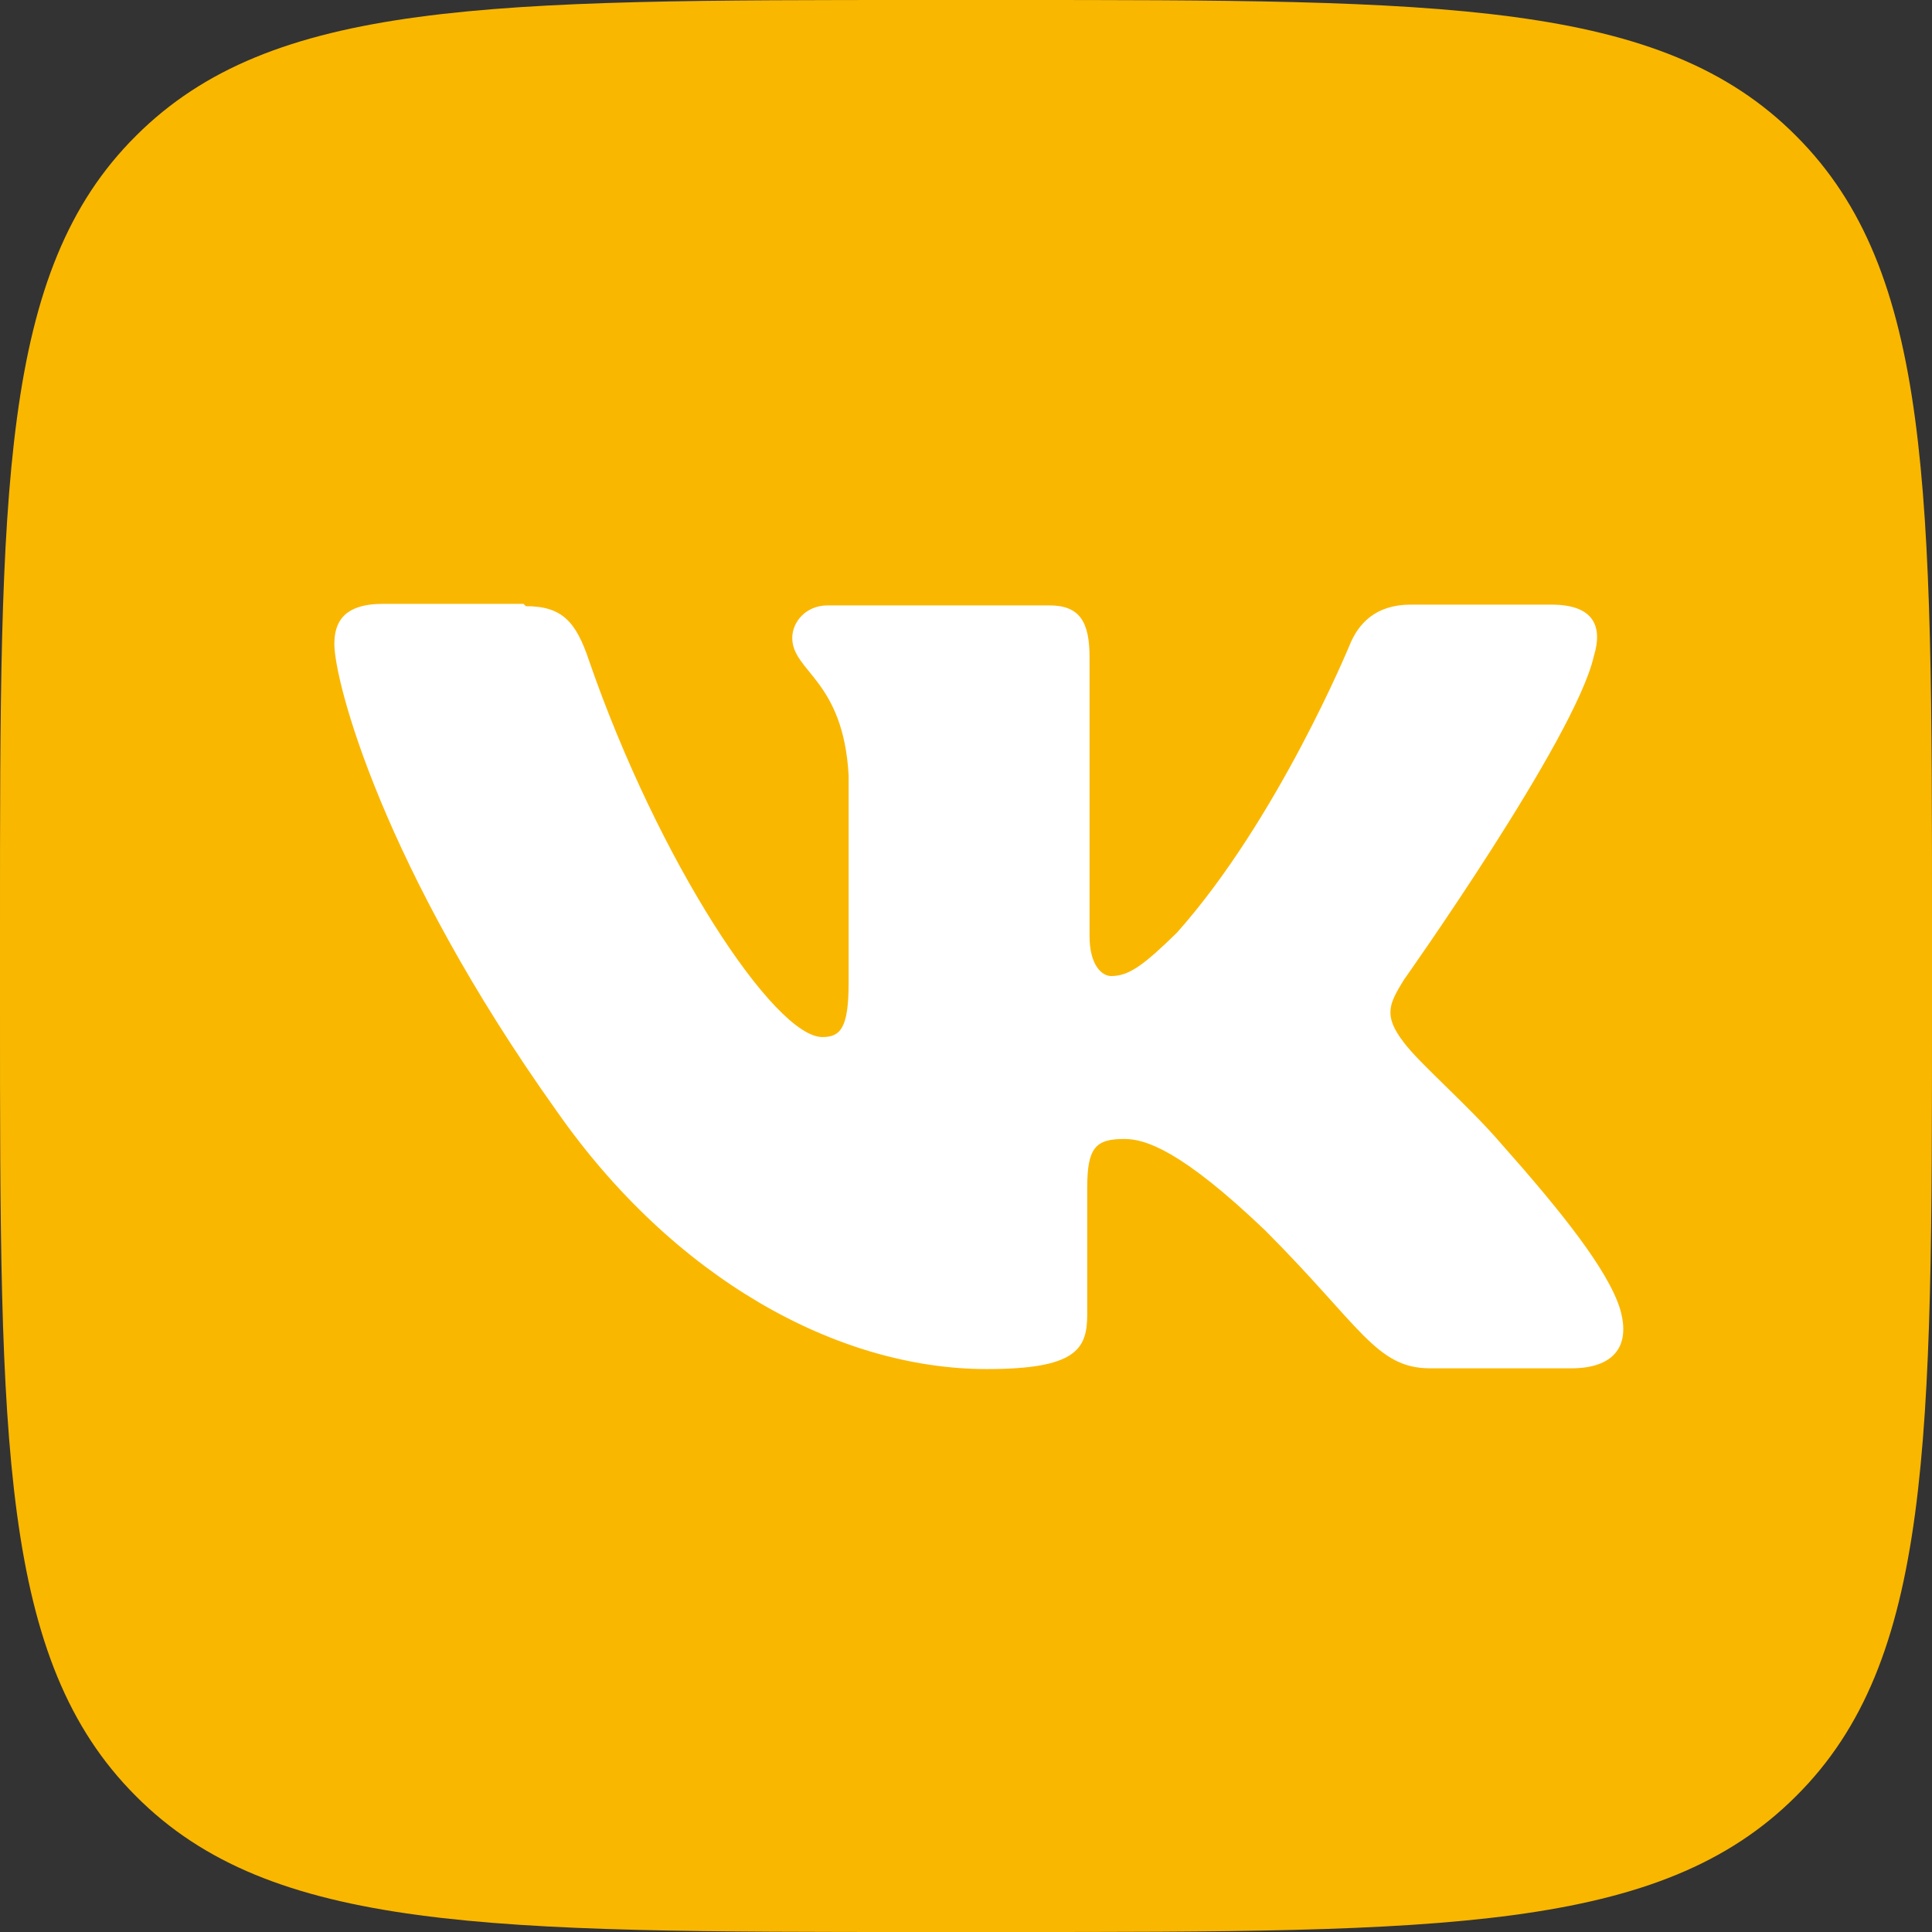 <?xml version="1.0" encoding="UTF-8"?> <!-- Creator: CorelDRAW 2019 (64-Bit) --> <svg xmlns="http://www.w3.org/2000/svg" xmlns:xlink="http://www.w3.org/1999/xlink" xmlns:xodm="http://www.corel.com/coreldraw/odm/2003" xml:space="preserve" width="7.742mm" height="7.742mm" style="shape-rendering:geometricPrecision; text-rendering:geometricPrecision; image-rendering:optimizeQuality; fill-rule:evenodd; clip-rule:evenodd" viewBox="0 0 25.02 25.02"><rect x="0" y="0" width="25.02" height="25.02" fill="#333333" stroke="none"/> <defs> <style type="text/css"> <![CDATA[ .fil0 {fill:#FAB700} .fil1 {fill:white} ]]> </style> </defs> <g id="Слой_x0020_1">  <g id="_347825836336"> <path class="fil0" d="M-0 11.99c0,-5.65 0,-8.48 1.76,-10.23 1.76,-1.76 4.58,-1.76 10.23,-1.76l1.04 0c5.65,0 8.48,0 10.23,1.76 1.76,1.76 1.76,4.58 1.76,10.23l0 1.04c0,5.65 0,8.48 -1.76,10.23 -1.76,1.76 -4.58,1.76 -10.23,1.76l-1.04 0c-5.65,0 -8.48,0 -10.23,-1.76 -1.76,-1.76 -1.76,-4.58 -1.76,-10.23l0 -1.04z"></path> <path class="fil1" d="M6.78 7.82l-1.82 0c-0.52,0 -0.63,0.25 -0.63,0.52 0,0.48 0.62,2.88 2.88,6.05 1.51,2.16 3.63,3.34 5.57,3.34 1.16,0 1.3,-0.26 1.3,-0.71l0 -1.64c0,-0.52 0.11,-0.63 0.48,-0.63 0.27,0 0.73,0.14 1.82,1.18 1.24,1.24 1.44,1.79 2.14,1.79l1.83 0c0.52,0 0.78,-0.26 0.63,-0.77 -0.16,-0.51 -0.76,-1.26 -1.54,-2.14 -0.43,-0.5 -1.06,-1.04 -1.26,-1.31 -0.27,-0.35 -0.19,-0.5 0,-0.81 0,0 2.22,-3.13 2.46,-4.19 0.12,-0.39 0,-0.67 -0.55,-0.67l-1.82 0c-0.46,0 -0.68,0.25 -0.79,0.52 0,0 -0.93,2.26 -2.24,3.73 -0.43,0.42 -0.62,0.56 -0.85,0.56 -0.12,0 -0.28,-0.14 -0.28,-0.52l0 -3.61c0,-0.46 -0.13,-0.67 -0.52,-0.67l-2.87 0c-0.29,0 -0.46,0.22 -0.46,0.42 0,0.44 0.66,0.54 0.73,1.78l0 2.69c0,0.59 -0.11,0.7 -0.34,0.7 -0.62,0 -2.12,-2.27 -3.02,-4.87 -0.17,-0.51 -0.35,-0.71 -0.82,-0.71l0 -0z"></path> </g> </g> </svg> 